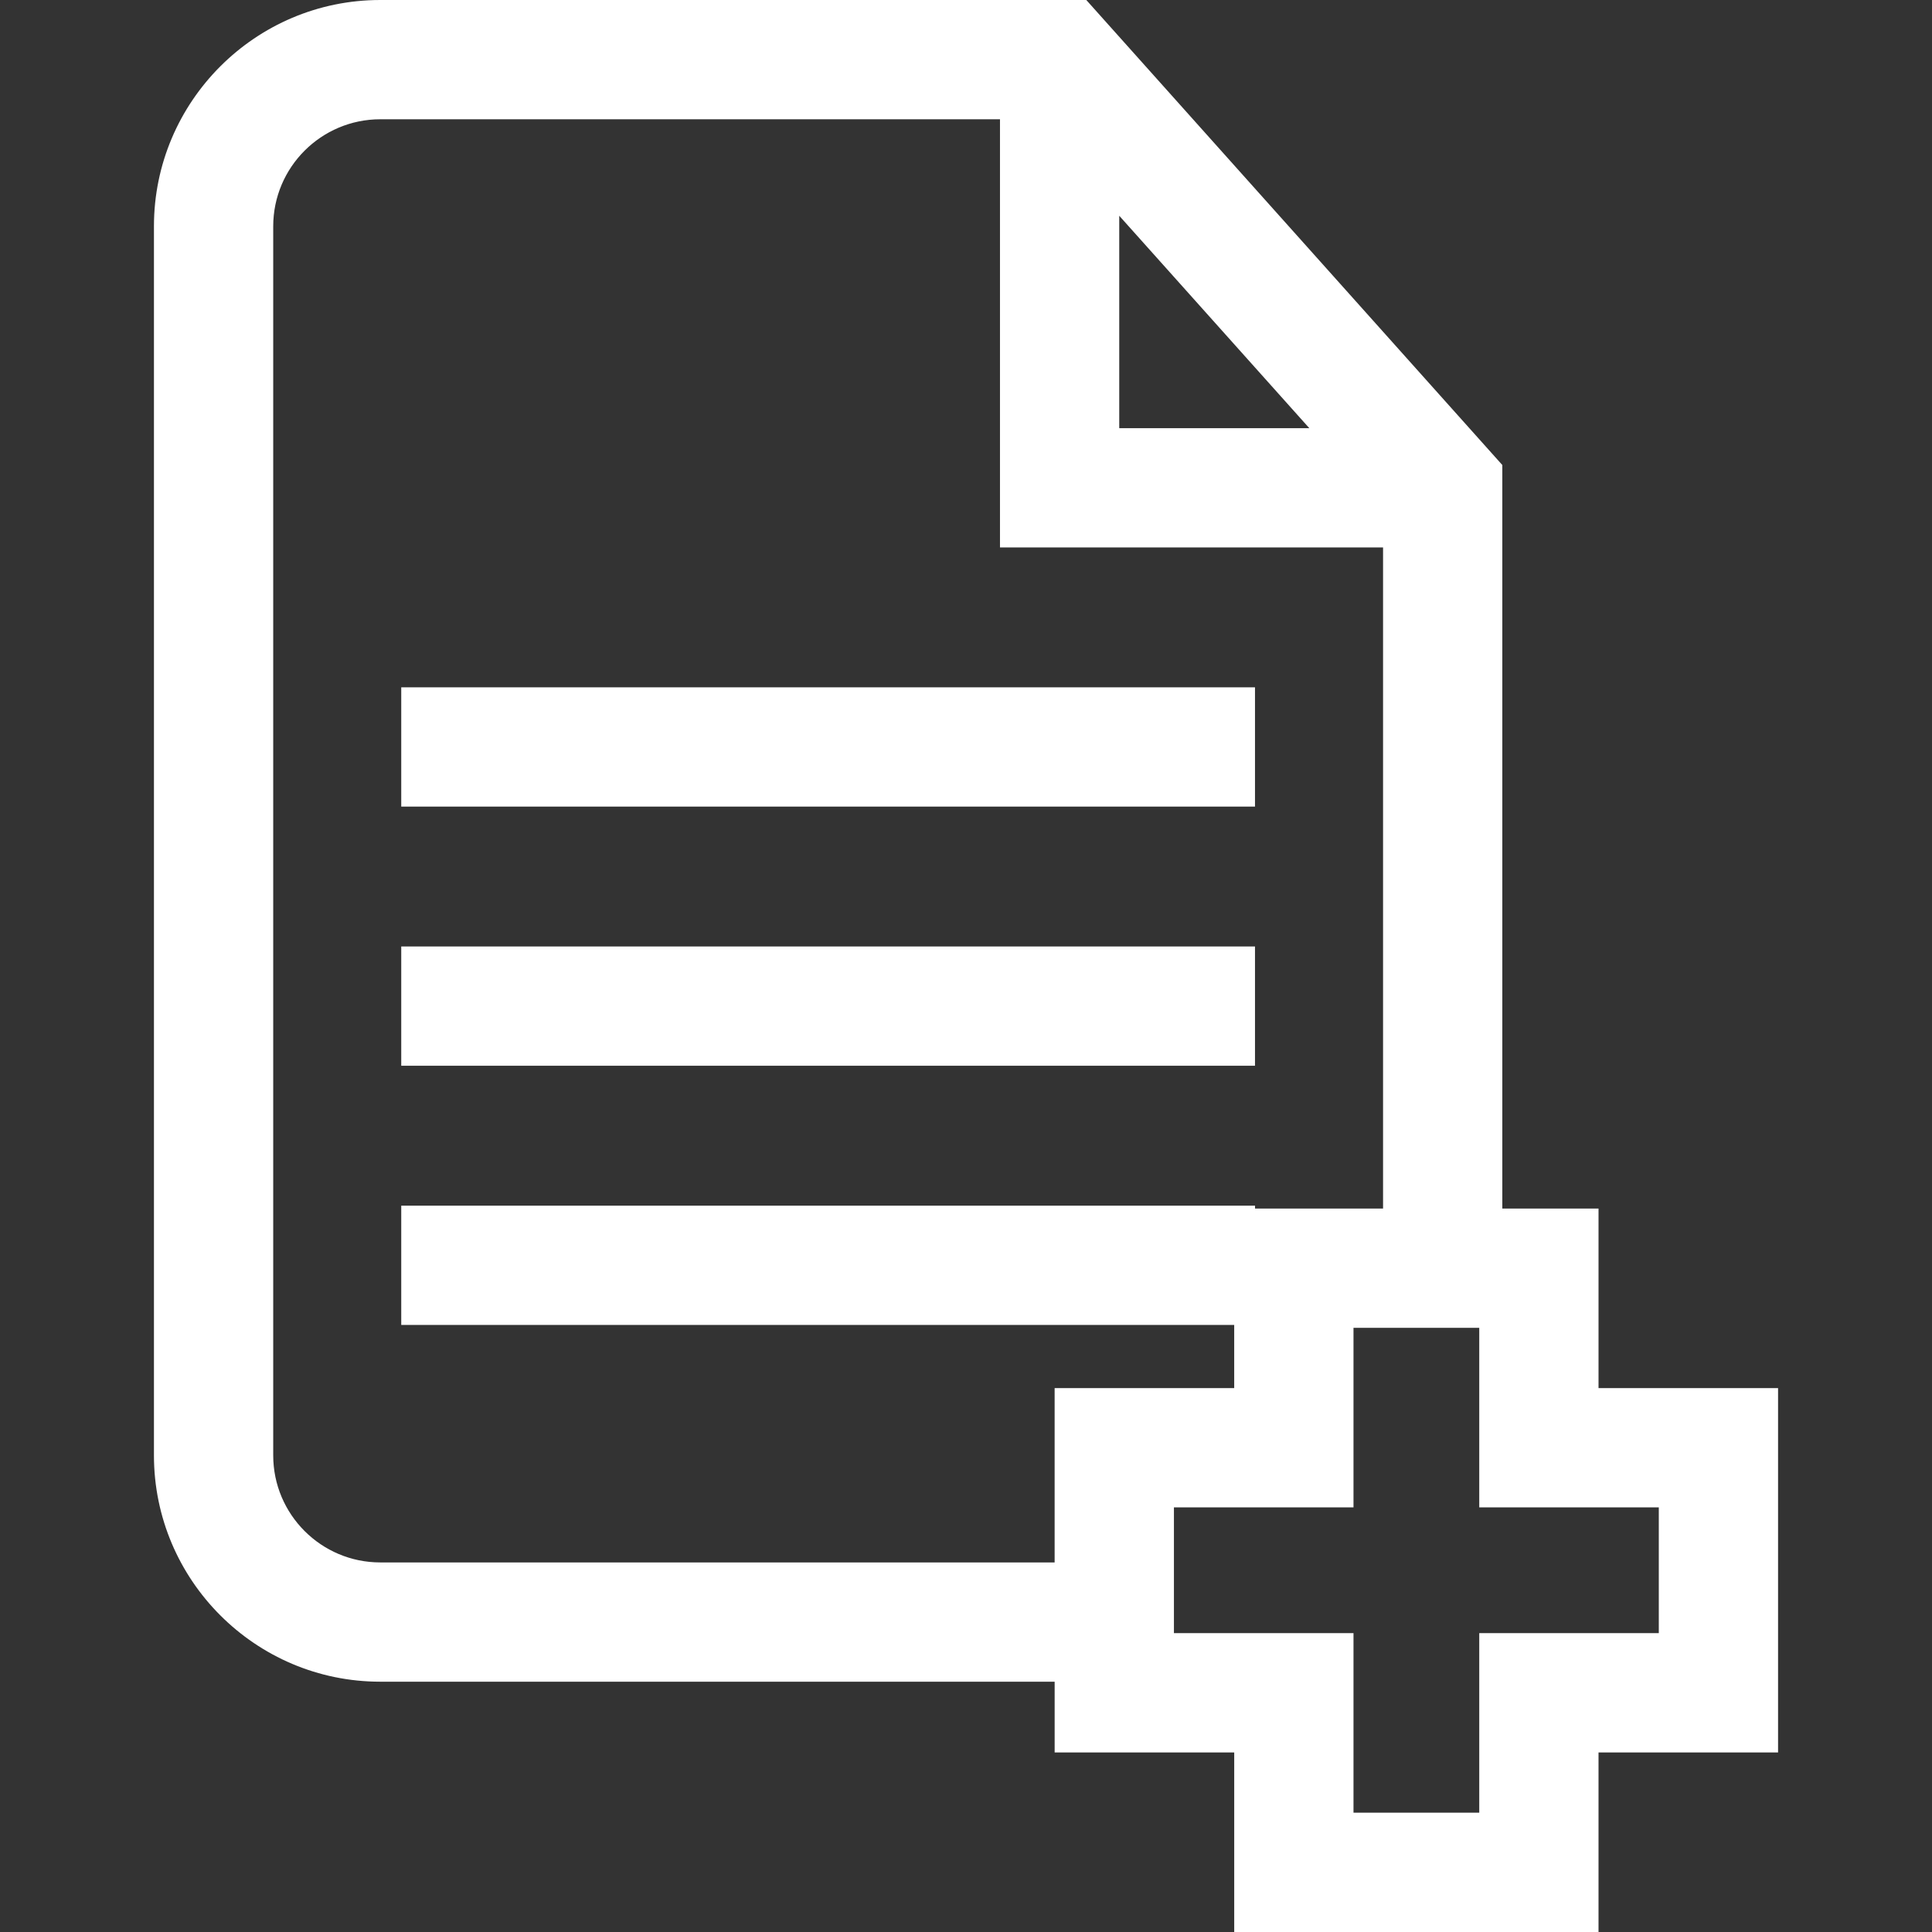 <?xml version="1.0" encoding="iso-8859-1"?>
<!-- Generator: Adobe Illustrator 19.0.0, SVG Export Plug-In . SVG Version: 6.00 Build 0)  -->
<svg fill="#fff" version="1.1" id="Capa_1" xmlns="http://www.w3.org/2000/svg" xmlns:xlink="http://www.w3.org/1999/xlink" x="0px" y="0px"
	 viewBox="0 0 97.187 97.187" style="enable-background:new 0 0 97.187 97.187;" xml:space="preserve">
<rect x="0" y="0" width="97.187" height="97.187" fill="#333333" stroke="none"/>
<g>
	<rect x="20.184" y="47.611" width="42.947" height="6"/>
	<rect x="20.184" y="34.575" width="42.947" height="6"/>
	<path d="M83.444,69.827h-3.032v-3.032v-6h-4.84V23.392L54.645,0H19.128C12.851,0,7.744,5.107,7.744,11.384v61.828
		c0,6.277,5.107,11.384,11.384,11.384h33.925v3.559h6h3.033v3.032v6h6h6.326h6v-6v-3.032h3.032h6v-6v-6.327v-6h-5.999V69.827z
		 M56.302,10.853l9.561,10.685h-9.561V10.853z M53.052,69.827v6v2.769H19.128c-2.969,0-5.384-2.415-5.384-5.384V11.384
		C13.744,8.415,16.159,6,19.128,6h31.175v21.538h19.27v33.257h-1.486h-4.954v-0.146H20.184v6h41.901v0.146v3.032h-3.033H53.052z
		 M83.444,82.154h-9.032v9.032h-6.326v-9.032h-9.033v-6.327h9.033v-9.032h6.326v9.032h9.032
		C83.445,75.827,83.445,82.154,83.444,82.154z"/>
</g>
<g>
</g>
<g>
</g>
<g>
</g>
<g>
</g>
<g>
</g>
<g>
</g>
<g>
</g>
<g>
</g>
<g>
</g>
<g>
</g>
<g>
</g>
<g>
</g>
<g>
</g>
<g>
</g>
<g>
</g>
</svg>
